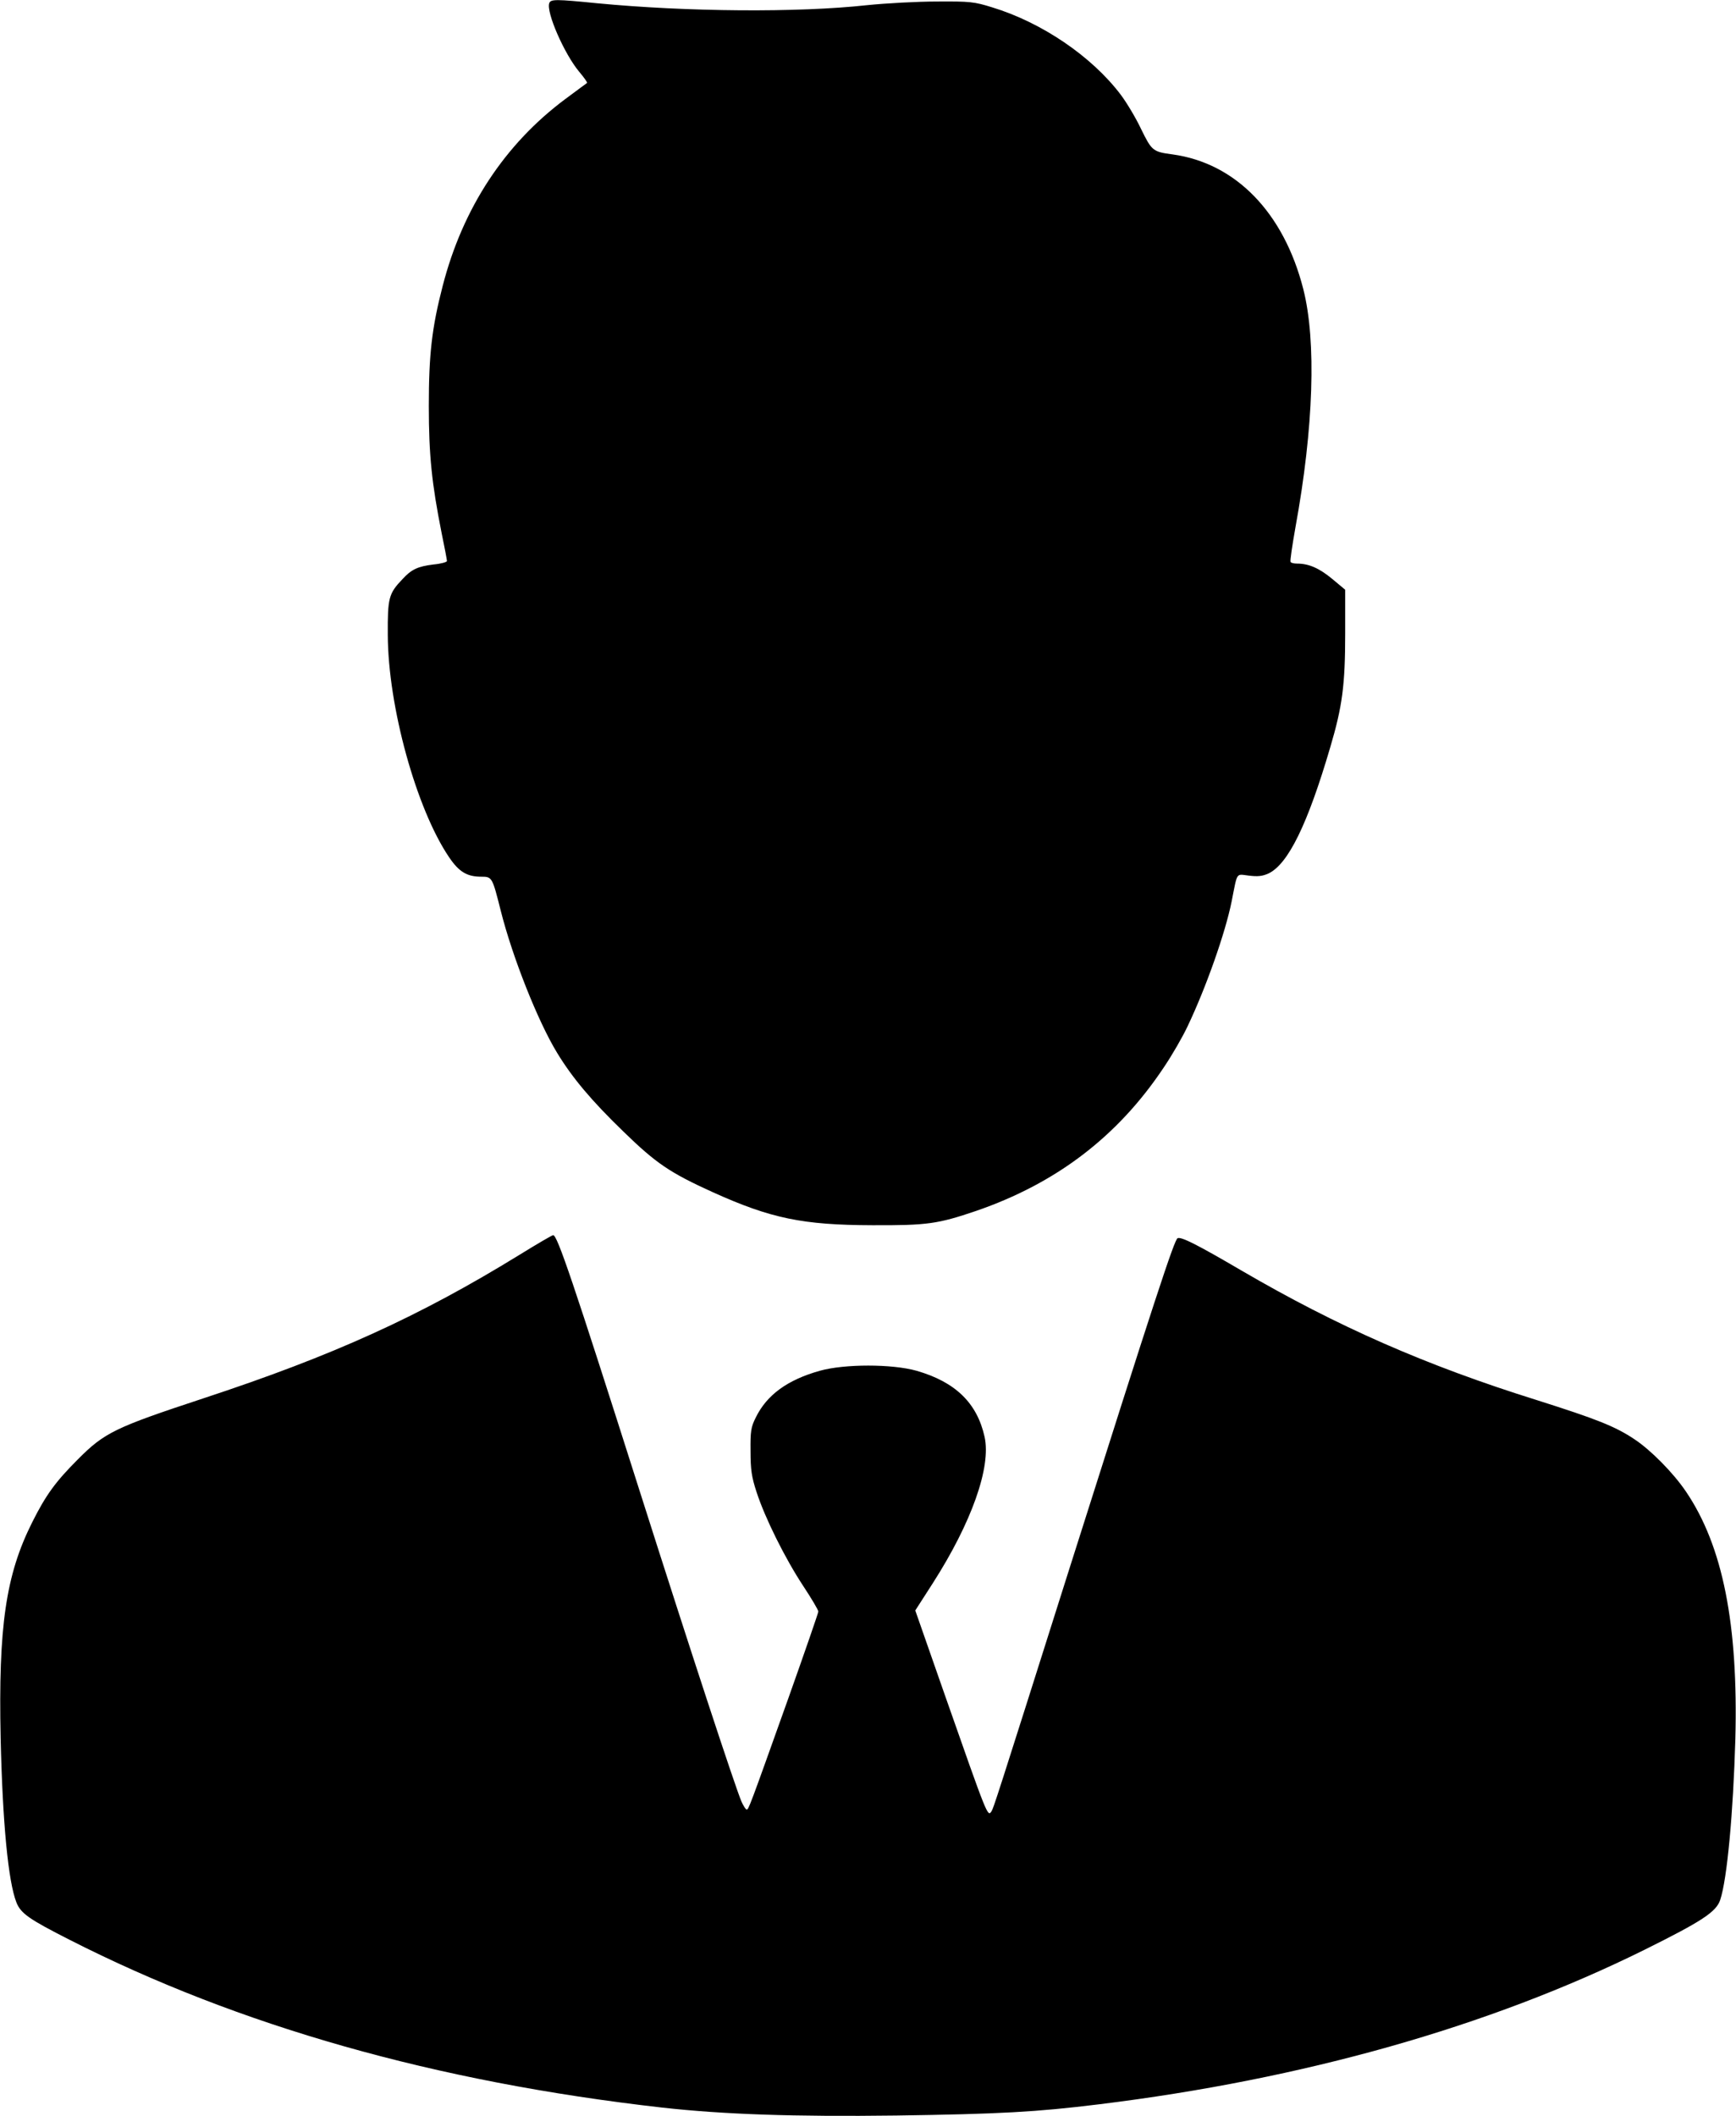 <?xml version="1.0" encoding="UTF-8" standalone="no"?>
<!DOCTYPE svg PUBLIC "-//W3C//DTD SVG 20010904//EN" "http://www.w3.org/TR/2001/REC-SVG-20010904/DTD/svg10.dtd">
<svg version="1.0" xmlns="http://www.w3.org/2000/svg" width="804pt" height="980pt" viewBox="0 0 804 980" preserveAspectRatio="xMidYMid meet">
<g transform="translate(0,980) scale(0.1,-0.1)" fill="#000000" stroke="none">
<path d="M2544 9786 c-16 -41 70 -237 139 -319 22 -26 38 -49 36 -51 -2 -1 -47 -35 -100 -74 -281 -209 -476 -505 -569 -867 -50 -193 -64 -317 -64 -555 0 -229 14 -360 59 -587 14 -67 25 -126 25 -131 0 -5 -28 -13 -62 -16 -72 -9 -102 -22 -144 -68 -64 -67 -69 -87 -68 -258 1 -331 132 -806 284 -1030 46 -68 83 -90 149 -90 50 0 51 -2 90 -157 54 -215 173 -515 262 -660 70 -115 159 -221 307 -364 151 -147 215 -190 413 -280 270 -122 417 -152 739 -153 255 -1 303 6 480 66 372 128 657 345 870 665 38 56 87 141 110 190 85 178 175 433 204 578 28 141 19 127 80 120 41 -5 62 -3 91 10 91 44 181 227 286 585 56 189 69 289 69 527 l0 202 -60 50 c-59 49 -108 71 -162 71 -15 0 -29 3 -31 8 -3 4 8 77 23 162 84 459 97 862 36 1101 -90 354 -313 584 -606 624 -91 12 -96 17 -145 117 -24 51 -67 123 -95 160 -134 177 -365 334 -595 404 -83 26 -103 28 -255 27 -91 0 -237 -8 -325 -17 -319 -35 -834 -31 -1250 9 -190 19 -214 19 -221 1z"/>
<path d="M2406 3989 c-463 -285 -863 -467 -1465 -665 -409 -135 -457 -158 -581 -283 -103 -103 -148 -165 -211 -291 -122 -243 -157 -482 -146 -1000 9 -393 35 -663 73 -760 20 -51 59 -78 246 -173 786 -400 1695 -658 2743 -777 286 -32 614 -43 1085 -37 481 7 648 16 940 52 945 116 1806 359 2525 715 266 132 334 176 352 232 32 96 60 402 70 743 14 533 -58 896 -229 1148 -59 87 -162 191 -237 241 -91 61 -176 94 -453 182 -515 161 -924 341 -1368 600 -205 120 -278 157 -296 150 -15 -6 -104 -277 -503 -1536 -342 -1081 -349 -1101 -359 -1118 -18 -27 -17 -29 -217 541 l-136 389 81 126 c180 281 271 538 240 678 -35 157 -135 254 -315 306 -114 32 -334 32 -448 0 -150 -42 -246 -112 -297 -217 -22 -44 -25 -63 -24 -155 0 -86 5 -120 28 -190 39 -120 132 -307 215 -433 39 -59 71 -113 71 -120 0 -6 -63 -188 -139 -402 -183 -513 -184 -515 -193 -515 -4 0 -15 17 -24 37 -32 77 -230 679 -473 1443 -309 972 -380 1180 -399 1180 -5 0 -75 -41 -156 -91z"/>
</g>
</svg>